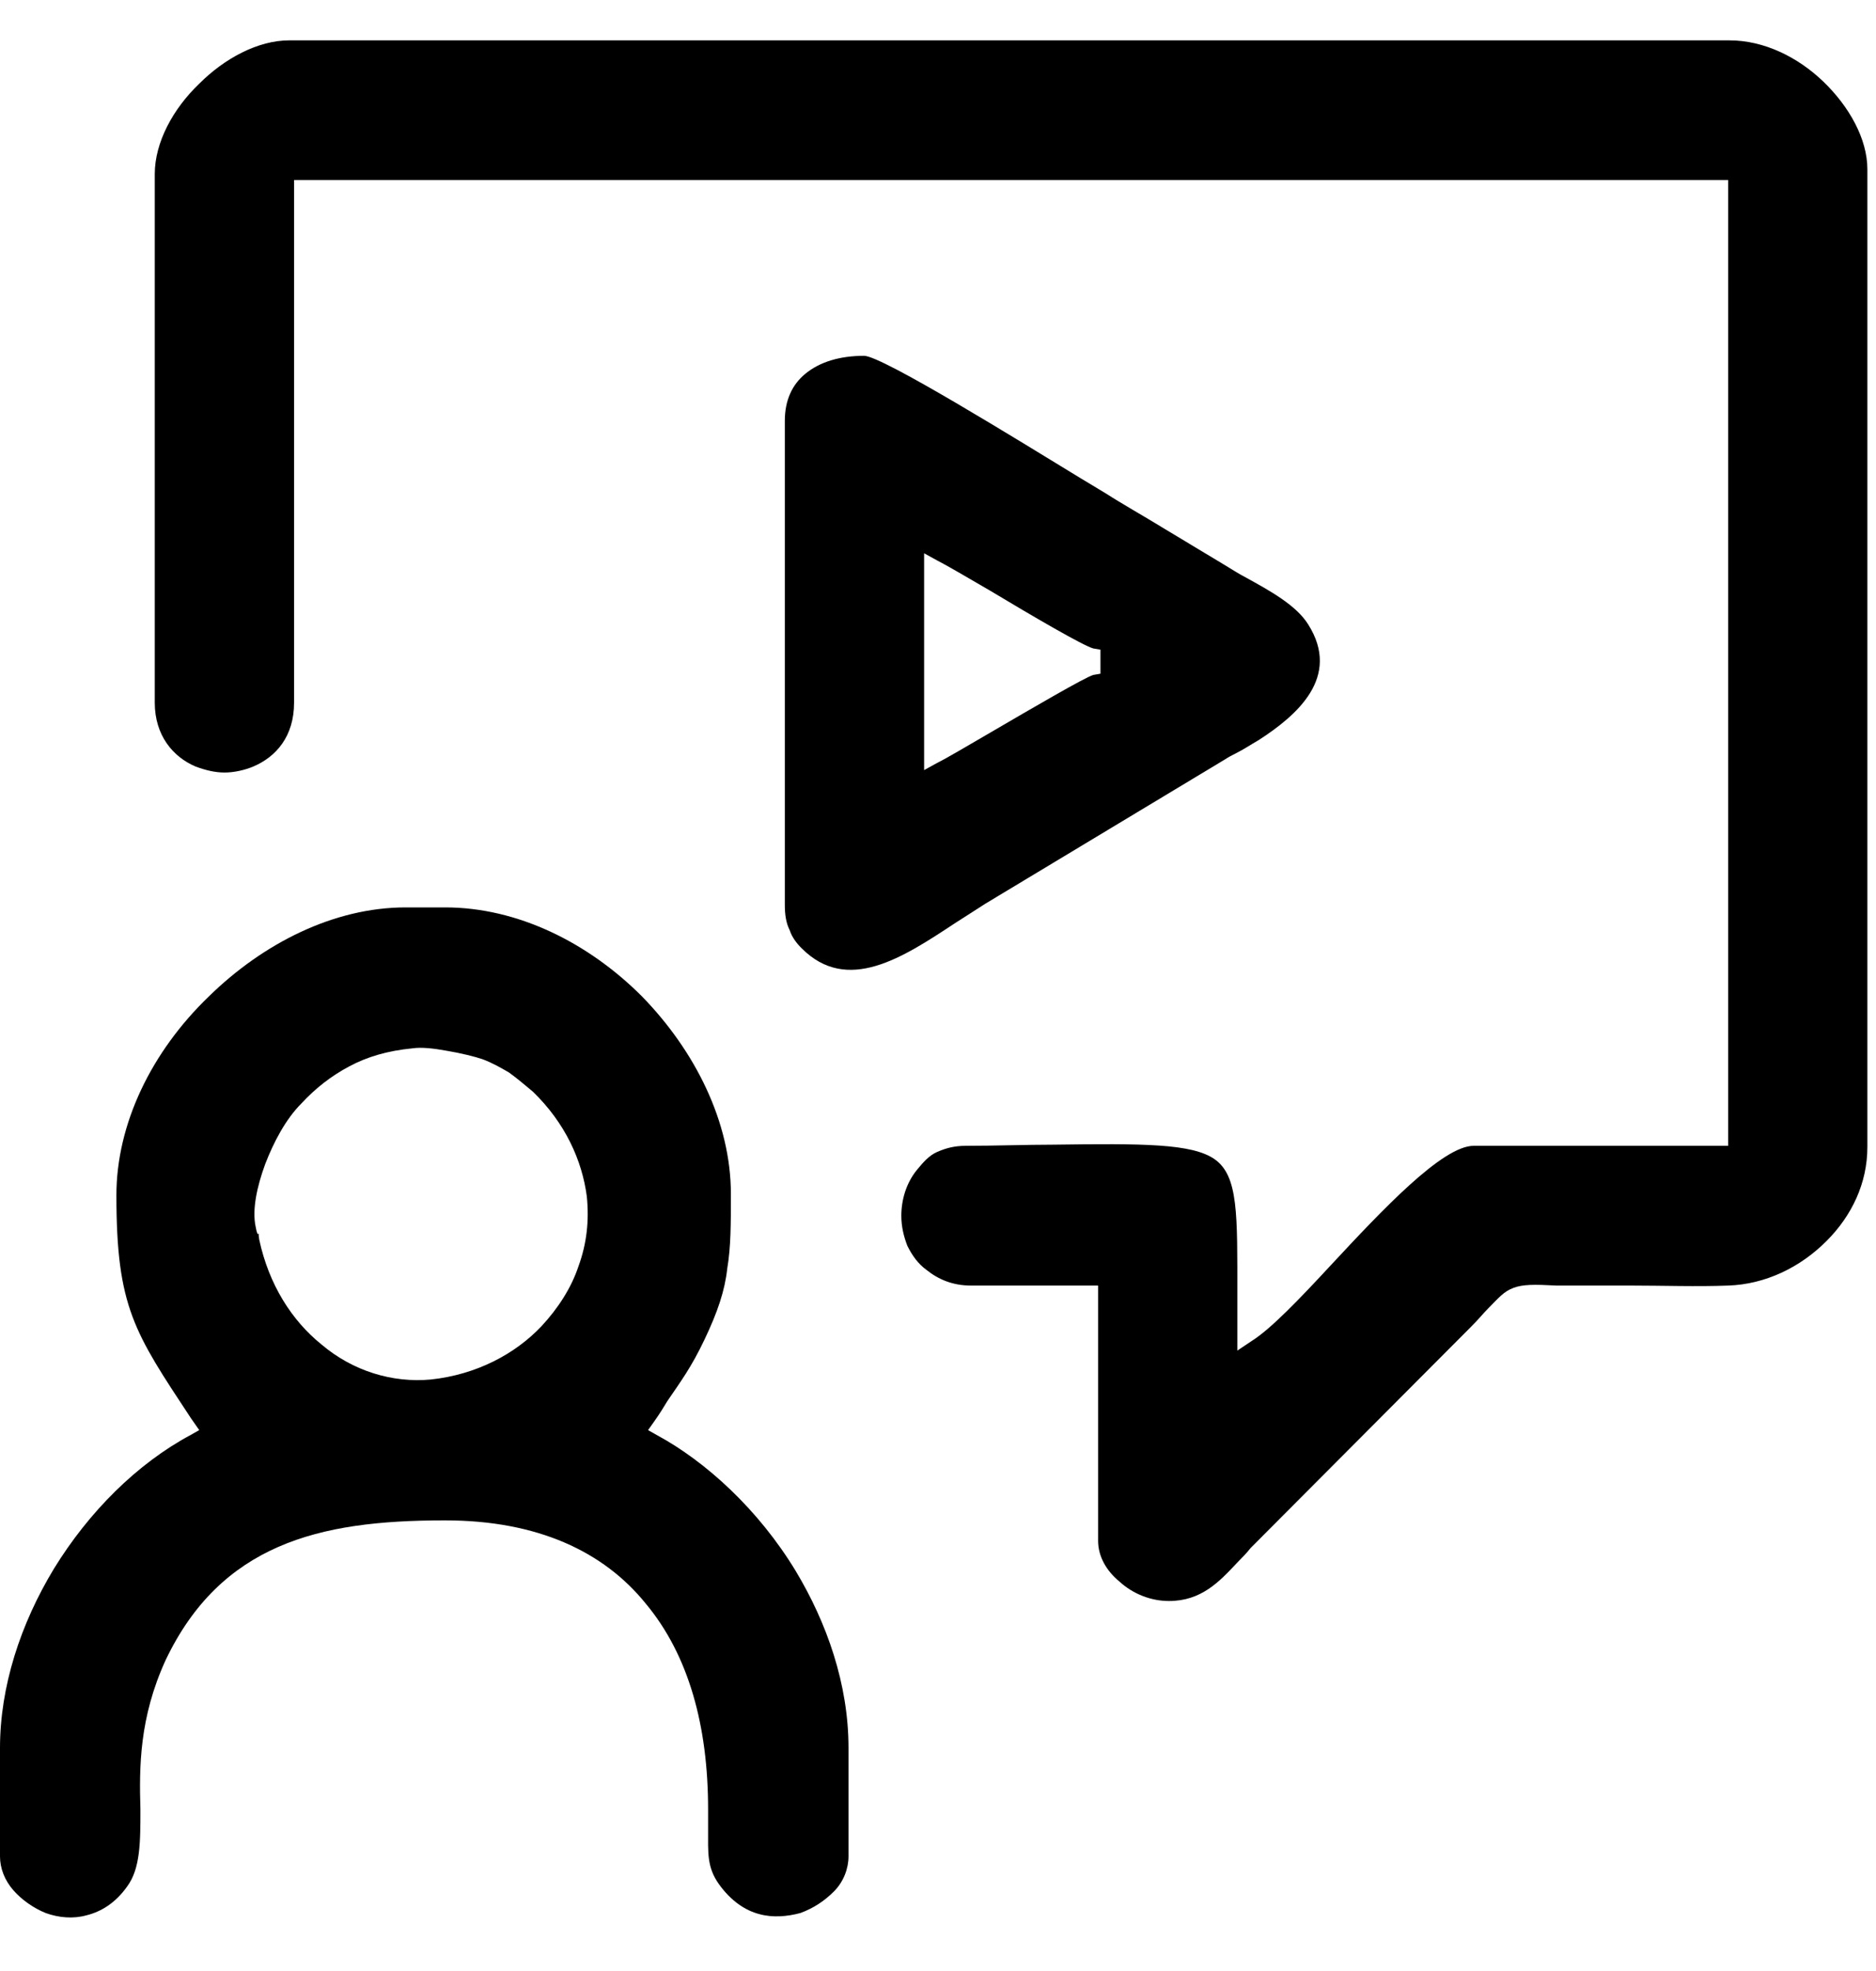 <svg width="20" height="21" viewBox="0 0 20 21" fill="none" xmlns="http://www.w3.org/2000/svg">
<path fill-rule="evenodd" clip-rule="evenodd" d="M1.65 1.854V7.487C1.65 7.833 1.842 8.064 2.085 8.167C2.188 8.205 2.29 8.231 2.393 8.231C2.495 8.231 2.61 8.205 2.7 8.167C2.943 8.064 3.135 7.846 3.135 7.487V1.918H18.424C18.424 5.344 18.424 8.783 18.424 12.208H15.711C15.379 12.208 14.739 12.888 14.189 13.479C13.856 13.838 13.549 14.159 13.345 14.287L13.191 14.39V14.21C13.191 14.133 13.191 13.953 13.191 13.799C13.191 12.94 13.204 12.529 12.948 12.35C12.705 12.183 12.193 12.183 11.221 12.196C10.939 12.196 10.607 12.208 10.299 12.208C10.171 12.208 10.082 12.234 9.992 12.273C9.903 12.311 9.839 12.388 9.775 12.465C9.66 12.606 9.609 12.786 9.609 12.953C9.609 13.068 9.634 13.171 9.673 13.273C9.724 13.376 9.788 13.466 9.877 13.53C10.005 13.633 10.159 13.697 10.351 13.697H11.707V16.417C11.707 16.584 11.796 16.738 11.937 16.853C12.078 16.982 12.27 17.058 12.462 17.058C12.807 17.058 12.999 16.853 13.191 16.648C13.242 16.596 13.293 16.545 13.332 16.494L15.686 14.133C15.763 14.056 15.814 13.992 15.865 13.941C15.98 13.825 16.031 13.761 16.134 13.722C16.236 13.684 16.351 13.684 16.594 13.697C16.671 13.697 16.761 13.697 16.863 13.697C17.029 13.697 17.208 13.697 17.375 13.697C17.733 13.697 18.091 13.71 18.424 13.697C18.82 13.684 19.192 13.504 19.473 13.222C19.742 12.953 19.908 12.606 19.908 12.221V1.803C19.908 1.482 19.716 1.135 19.435 0.866C19.166 0.609 18.808 0.43 18.437 0.43H3.083C2.751 0.43 2.393 0.622 2.124 0.892C1.842 1.161 1.65 1.52 1.65 1.854Z" fill="black"/>
<path fill-rule="evenodd" clip-rule="evenodd" d="M2.725 13.068C2.687 12.889 2.738 12.645 2.828 12.401C2.917 12.17 3.045 11.926 3.211 11.759C3.365 11.593 3.531 11.464 3.723 11.362C3.915 11.259 4.133 11.195 4.401 11.169C4.491 11.156 4.619 11.169 4.76 11.195C4.913 11.22 5.067 11.259 5.143 11.285C5.246 11.323 5.335 11.374 5.425 11.426C5.514 11.49 5.604 11.567 5.681 11.631C6.026 11.965 6.205 12.362 6.256 12.747C6.282 13.004 6.256 13.248 6.167 13.492C6.09 13.723 5.949 13.941 5.77 14.133C5.489 14.428 5.079 14.646 4.593 14.698C4.184 14.736 3.762 14.608 3.429 14.326C3.109 14.069 2.866 13.684 2.764 13.209C2.751 13.132 2.764 13.145 2.751 13.145C2.751 13.158 2.738 13.145 2.725 13.068ZM1.241 12.735C1.241 13.928 1.433 14.197 2.034 15.108L2.124 15.237L2.034 15.288C1.459 15.596 0.947 16.109 0.576 16.712C0.218 17.302 0 17.97 0 18.624V19.779C0 19.907 0.051 20.035 0.141 20.138C0.23 20.241 0.358 20.33 0.486 20.382C0.627 20.433 0.78 20.446 0.921 20.407C1.075 20.369 1.228 20.279 1.356 20.099C1.497 19.907 1.497 19.625 1.497 19.278C1.484 18.829 1.484 18.303 1.766 17.687C2.06 17.071 2.469 16.699 2.968 16.481C3.467 16.263 4.056 16.199 4.734 16.199H4.747C5.732 16.199 6.436 16.532 6.883 17.084C7.344 17.636 7.549 18.393 7.549 19.278V19.304C7.549 19.368 7.549 19.432 7.549 19.496C7.549 19.74 7.536 19.894 7.664 20.074C7.792 20.253 7.945 20.356 8.099 20.395C8.24 20.433 8.393 20.42 8.534 20.382C8.675 20.33 8.79 20.253 8.892 20.151C8.994 20.048 9.046 19.907 9.046 19.779V18.624C9.046 17.944 8.815 17.29 8.483 16.738C8.086 16.083 7.523 15.57 6.999 15.288L6.909 15.237L6.973 15.147C7.037 15.057 7.075 14.993 7.114 14.929C7.254 14.723 7.37 14.569 7.51 14.274C7.651 13.979 7.728 13.748 7.753 13.517C7.792 13.286 7.792 13.043 7.792 12.722C7.792 11.952 7.408 11.195 6.845 10.617C6.269 10.04 5.514 9.668 4.747 9.668H4.324C3.557 9.668 2.802 10.053 2.226 10.617C1.612 11.208 1.241 11.977 1.241 12.735Z" fill="black"/>
<path fill-rule="evenodd" clip-rule="evenodd" d="M9.852 8.064V5.895L9.992 5.972C10.095 6.024 10.312 6.152 10.555 6.293C11.003 6.562 11.553 6.883 11.656 6.909L11.732 6.922V7.178L11.656 7.191C11.566 7.217 11.016 7.538 10.555 7.807C10.312 7.948 10.095 8.077 9.992 8.128L9.852 8.205V8.064ZM8.367 4.484V9.642C8.367 9.745 8.38 9.834 8.419 9.911C8.444 9.988 8.495 10.053 8.547 10.104C9.033 10.591 9.621 10.206 10.184 9.834C10.287 9.77 10.402 9.693 10.504 9.629L13.063 8.089C13.101 8.064 13.127 8.051 13.178 8.025C13.255 7.987 13.332 7.935 13.421 7.884C13.818 7.627 14.304 7.217 13.946 6.652C13.818 6.447 13.536 6.293 13.28 6.152C13.204 6.113 13.127 6.062 13.063 6.024C12.807 5.87 12.615 5.754 12.423 5.639C12.193 5.498 11.963 5.369 11.784 5.254L11.528 5.1C10.875 4.702 9.404 3.791 9.212 3.791C8.956 3.791 8.739 3.855 8.585 3.983C8.444 4.099 8.367 4.266 8.367 4.484Z" fill="black"/>
</svg>
